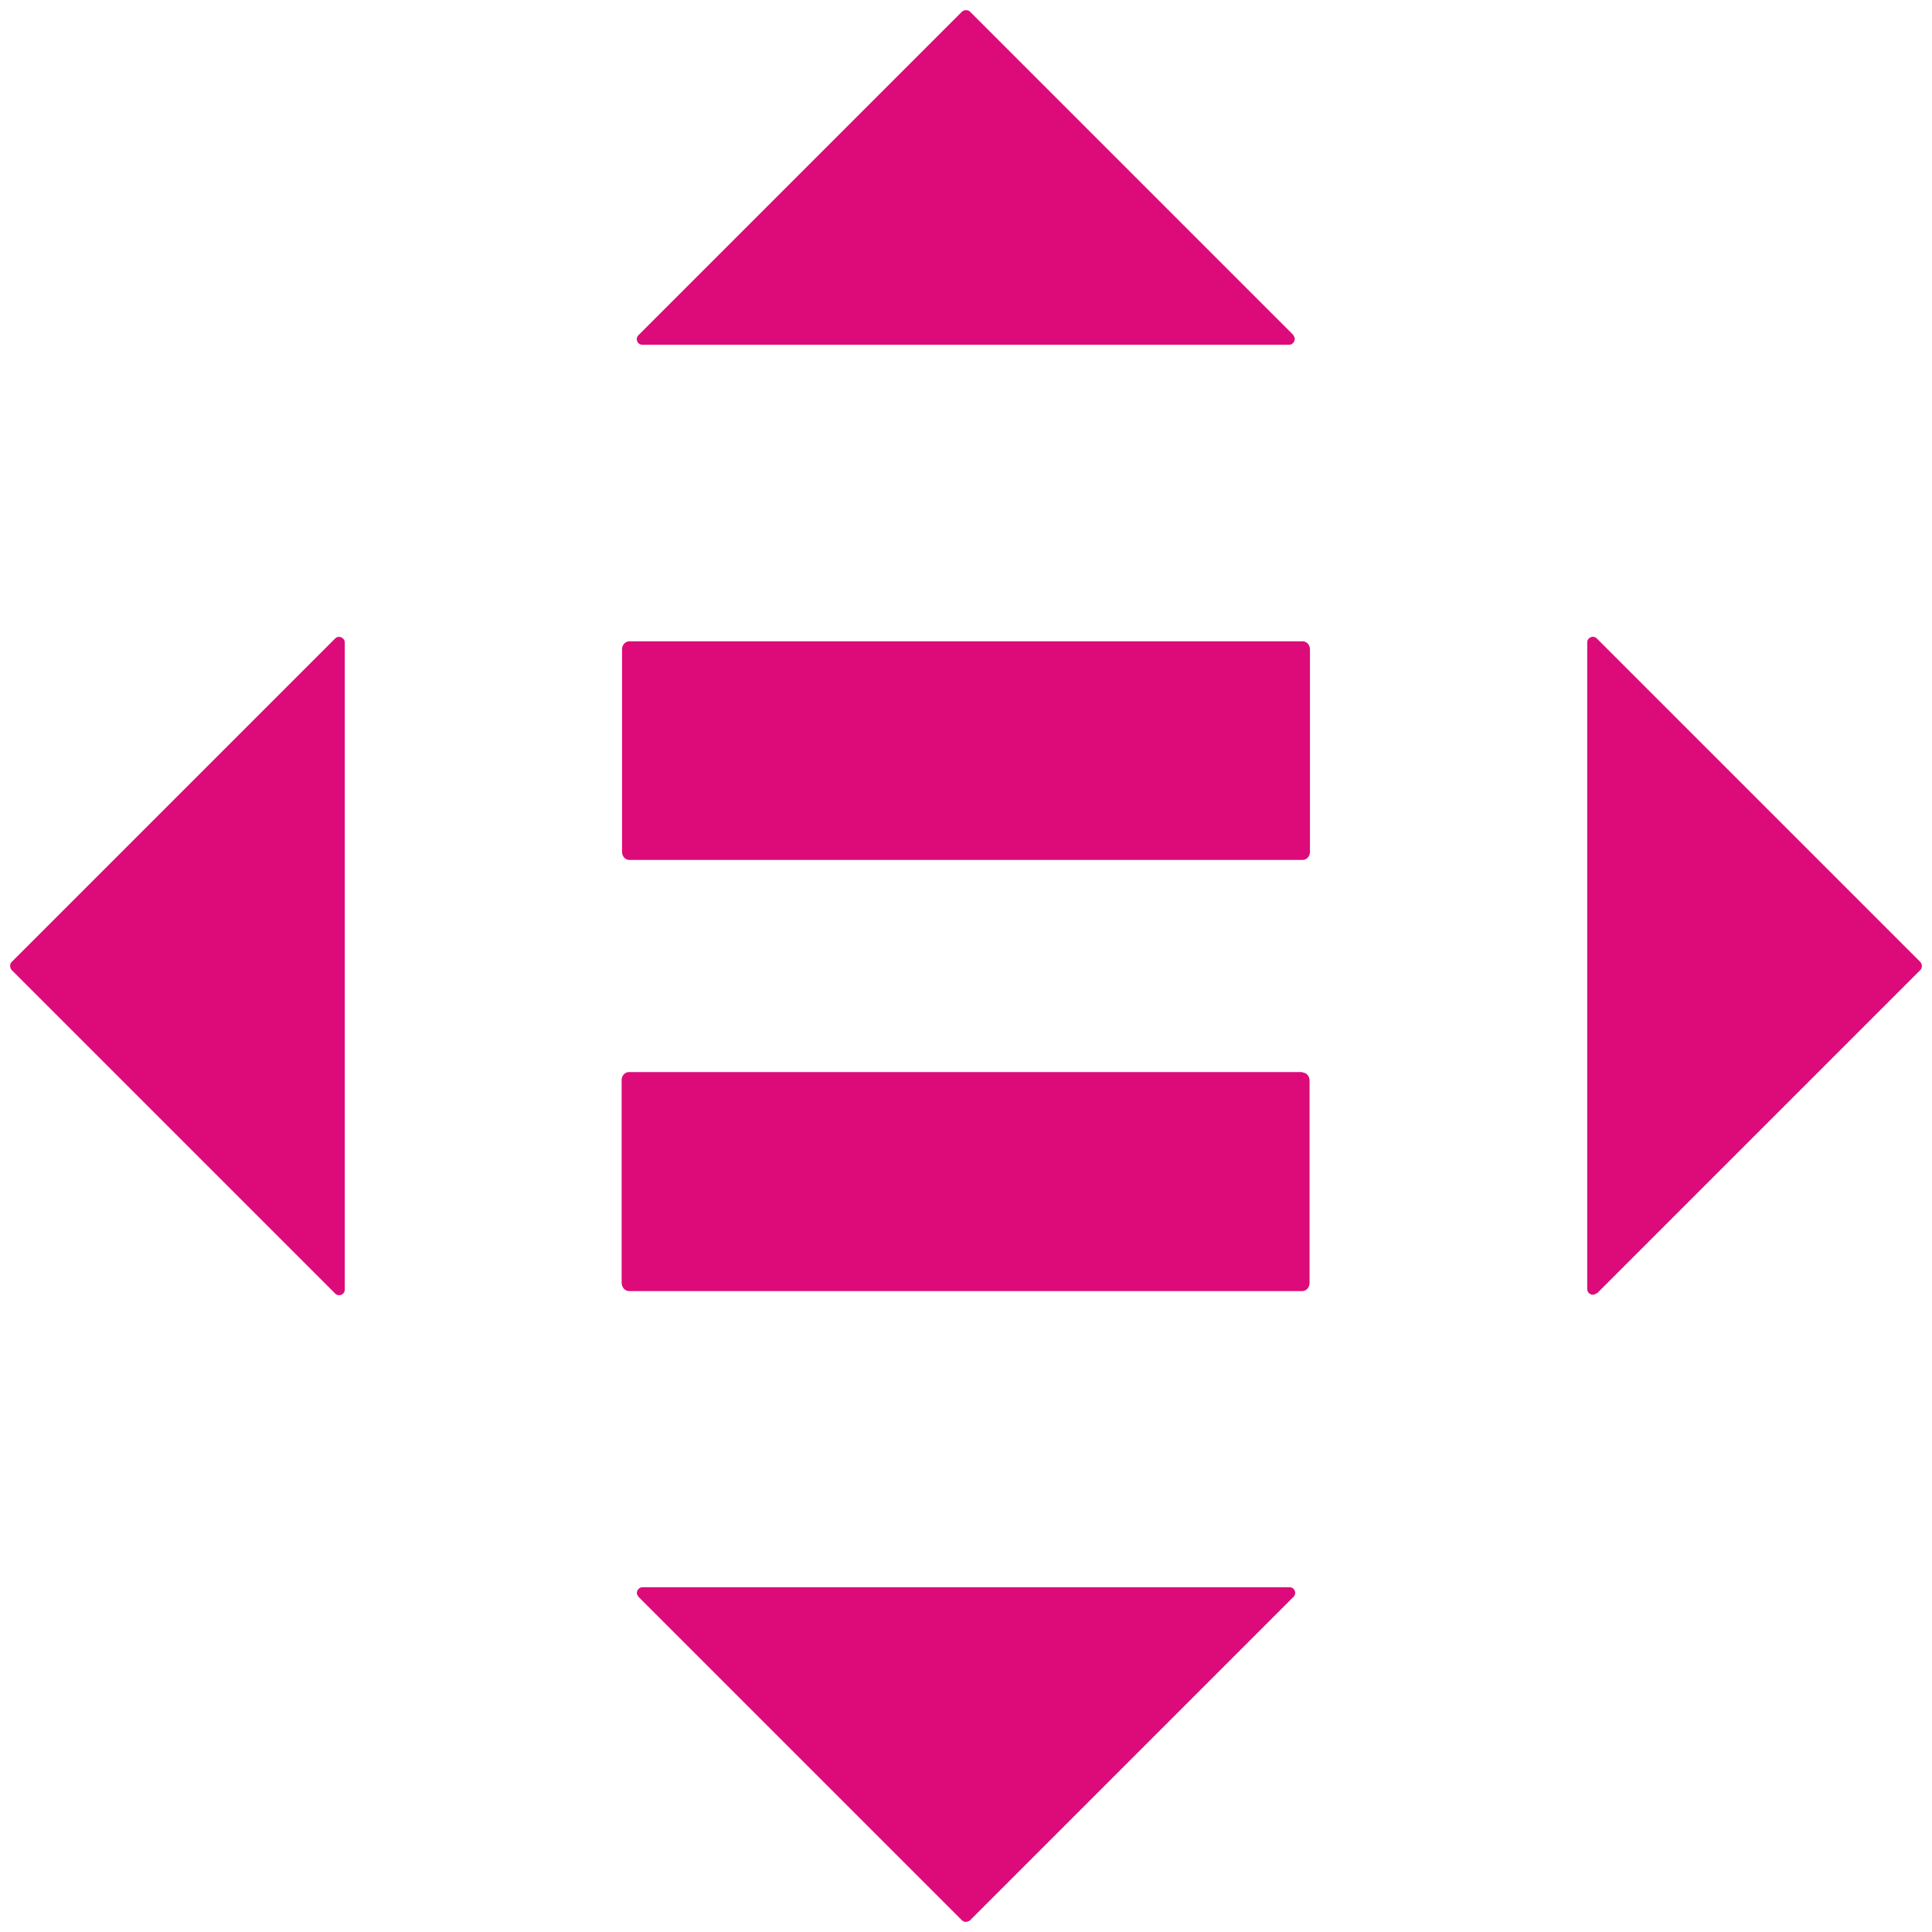 <?xml version="1.0" encoding="UTF-8"?>
<svg id="Layer_2" data-name="Layer 2" xmlns="http://www.w3.org/2000/svg" viewBox="0 0 48.08 48.08">
  <defs>
    <style>
      .cls-1 {
        fill: #dd0b79;
        stroke-width: 0px;
      }
    </style>
  </defs>
  <path class="cls-1" d="M32.42,26.68H15.65c-.1,0-.18.09-.18.2v5.04c0,.11.08.21.18.21h16.76c.1,0,.18-.09.18-.2v-5.04c0-.11-.08-.2-.18-.2Z"/>
  <path class="cls-1" d="M32.42,15.96H15.66c-.1,0-.18.09-.18.2v5.04c0,.11.08.2.18.2h16.76c.1,0,.18-.09.18-.2v-5.04c0-.11-.08-.2-.18-.2Z"/>
  <path class="cls-1" d="M32.19,8.34L24.14.29c-.05-.05-.14-.05-.2,0l-8.05,8.05c-.09.09-.03.24.1.24h16.09c.12,0,.19-.15.1-.24Z"/>
  <path class="cls-1" d="M39.74,32.19l8.05-8.05c.05-.05.05-.14,0-.2l-8.05-8.05c-.09-.09-.24-.03-.24.1v16.09c0,.12.15.19.23.1Z"/>
  <path class="cls-1" d="M15.89,39.74l8.05,8.05c.05.05.14.05.2,0l8.05-8.05c.09-.09.03-.24-.1-.24H15.99c-.12,0-.19.15-.1.23Z"/>
  <path class="cls-1" d="M8.34,15.89L.29,23.94c-.05.05-.05.14,0,.2l8.05,8.05c.09.09.24.03.24-.1V15.99c0-.12-.15-.19-.24-.1Z"/>
</svg>